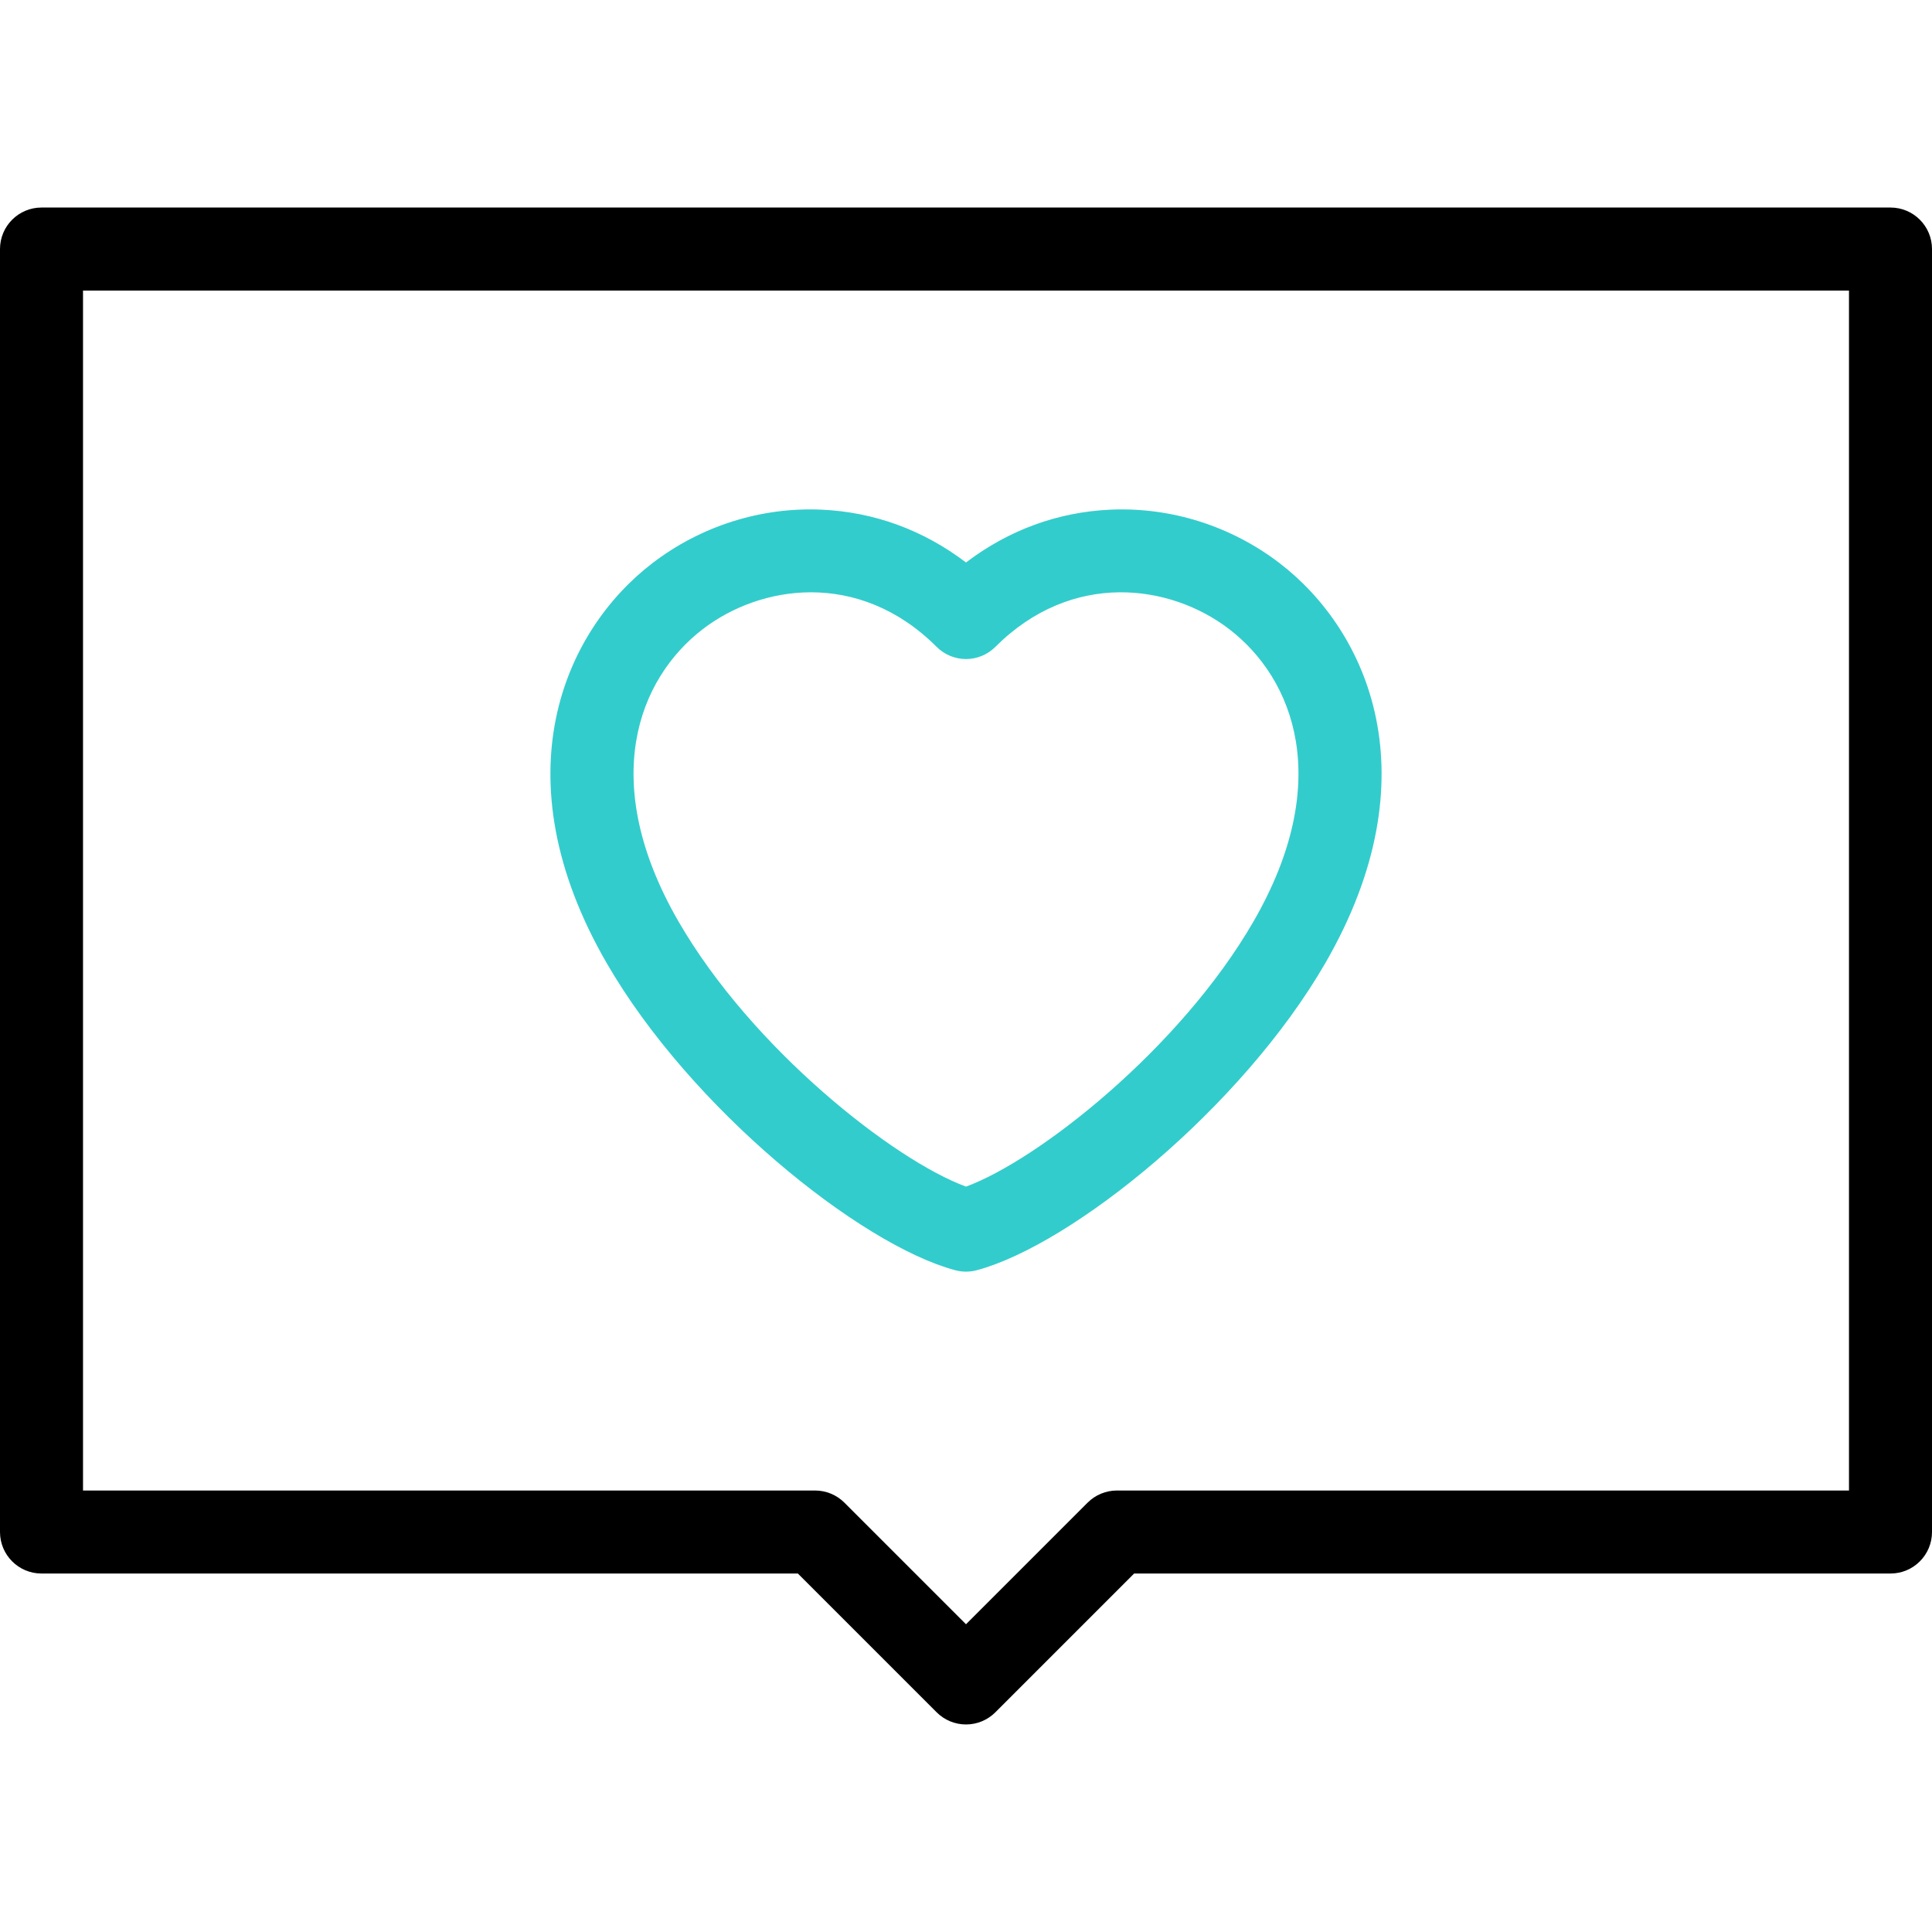 <svg id="Capa_1" enable-background="new 0 0 511.999 511.999" viewBox="0 0 511.999 511.999" xmlns="http://www.w3.org/2000/svg"><g><g><g><path d="m256 457c-2.917 0-5.715-1.159-7.778-3.222l-36.779-36.778h-200.443c-6.075 0-11-4.925-11-11v-340c0-6.075 4.925-11 11-11h489.999c6.075 0 11 4.925 11 11v340c0 6.075-4.925 11-11 11h-200.443l-36.777 36.778c-2.063 2.063-4.862 3.222-7.779 3.222zm-234-62h194c2.917 0 5.715 1.159 7.778 3.222l32.222 32.221 32.221-32.221c2.062-2.063 4.861-3.222 7.778-3.222h194v-318h-467.999z"/></g></g><g><path d="m256 337c-.957 0-1.914-.125-2.847-.375-25.345-6.79-70.246-43.061-92.403-81.438-28.534-49.423-11.311-87.945 12.108-105.916 12.841-9.853 28.761-14.906 44.766-14.209 13.984.602 27.078 5.405 38.376 14.002 11.297-8.597 24.392-13.401 38.375-14.002 16.026-.691 31.926 4.356 44.765 14.208 23.42 17.971 40.644 56.492 12.109 105.916-22.157 38.377-67.059 74.647-92.402 81.438-.933.251-1.89.376-2.847.376zm-41.076-180.035c-10.802 0-20.998 3.872-28.673 9.76-17.143 13.154-27.839 40.412-6.448 77.462 19.507 33.788 57.159 63.305 76.197 70.276 19.037-6.972 56.689-36.489 76.196-70.276l9.526 5.5-9.526-5.5c21.391-37.05 10.694-64.308-6.449-77.462-15.605-11.976-41.657-15.611-61.969 4.704-2.063 2.062-4.861 3.222-7.778 3.222s-5.715-1.159-7.778-3.222c-10.325-10.325-22.135-14.464-33.298-14.464z" fill="#3cc"/></g></g><g/><g/><g/><g/><g/><g/><g/><g/><g/><g/><g/><g/><g/><g/><g/></svg>